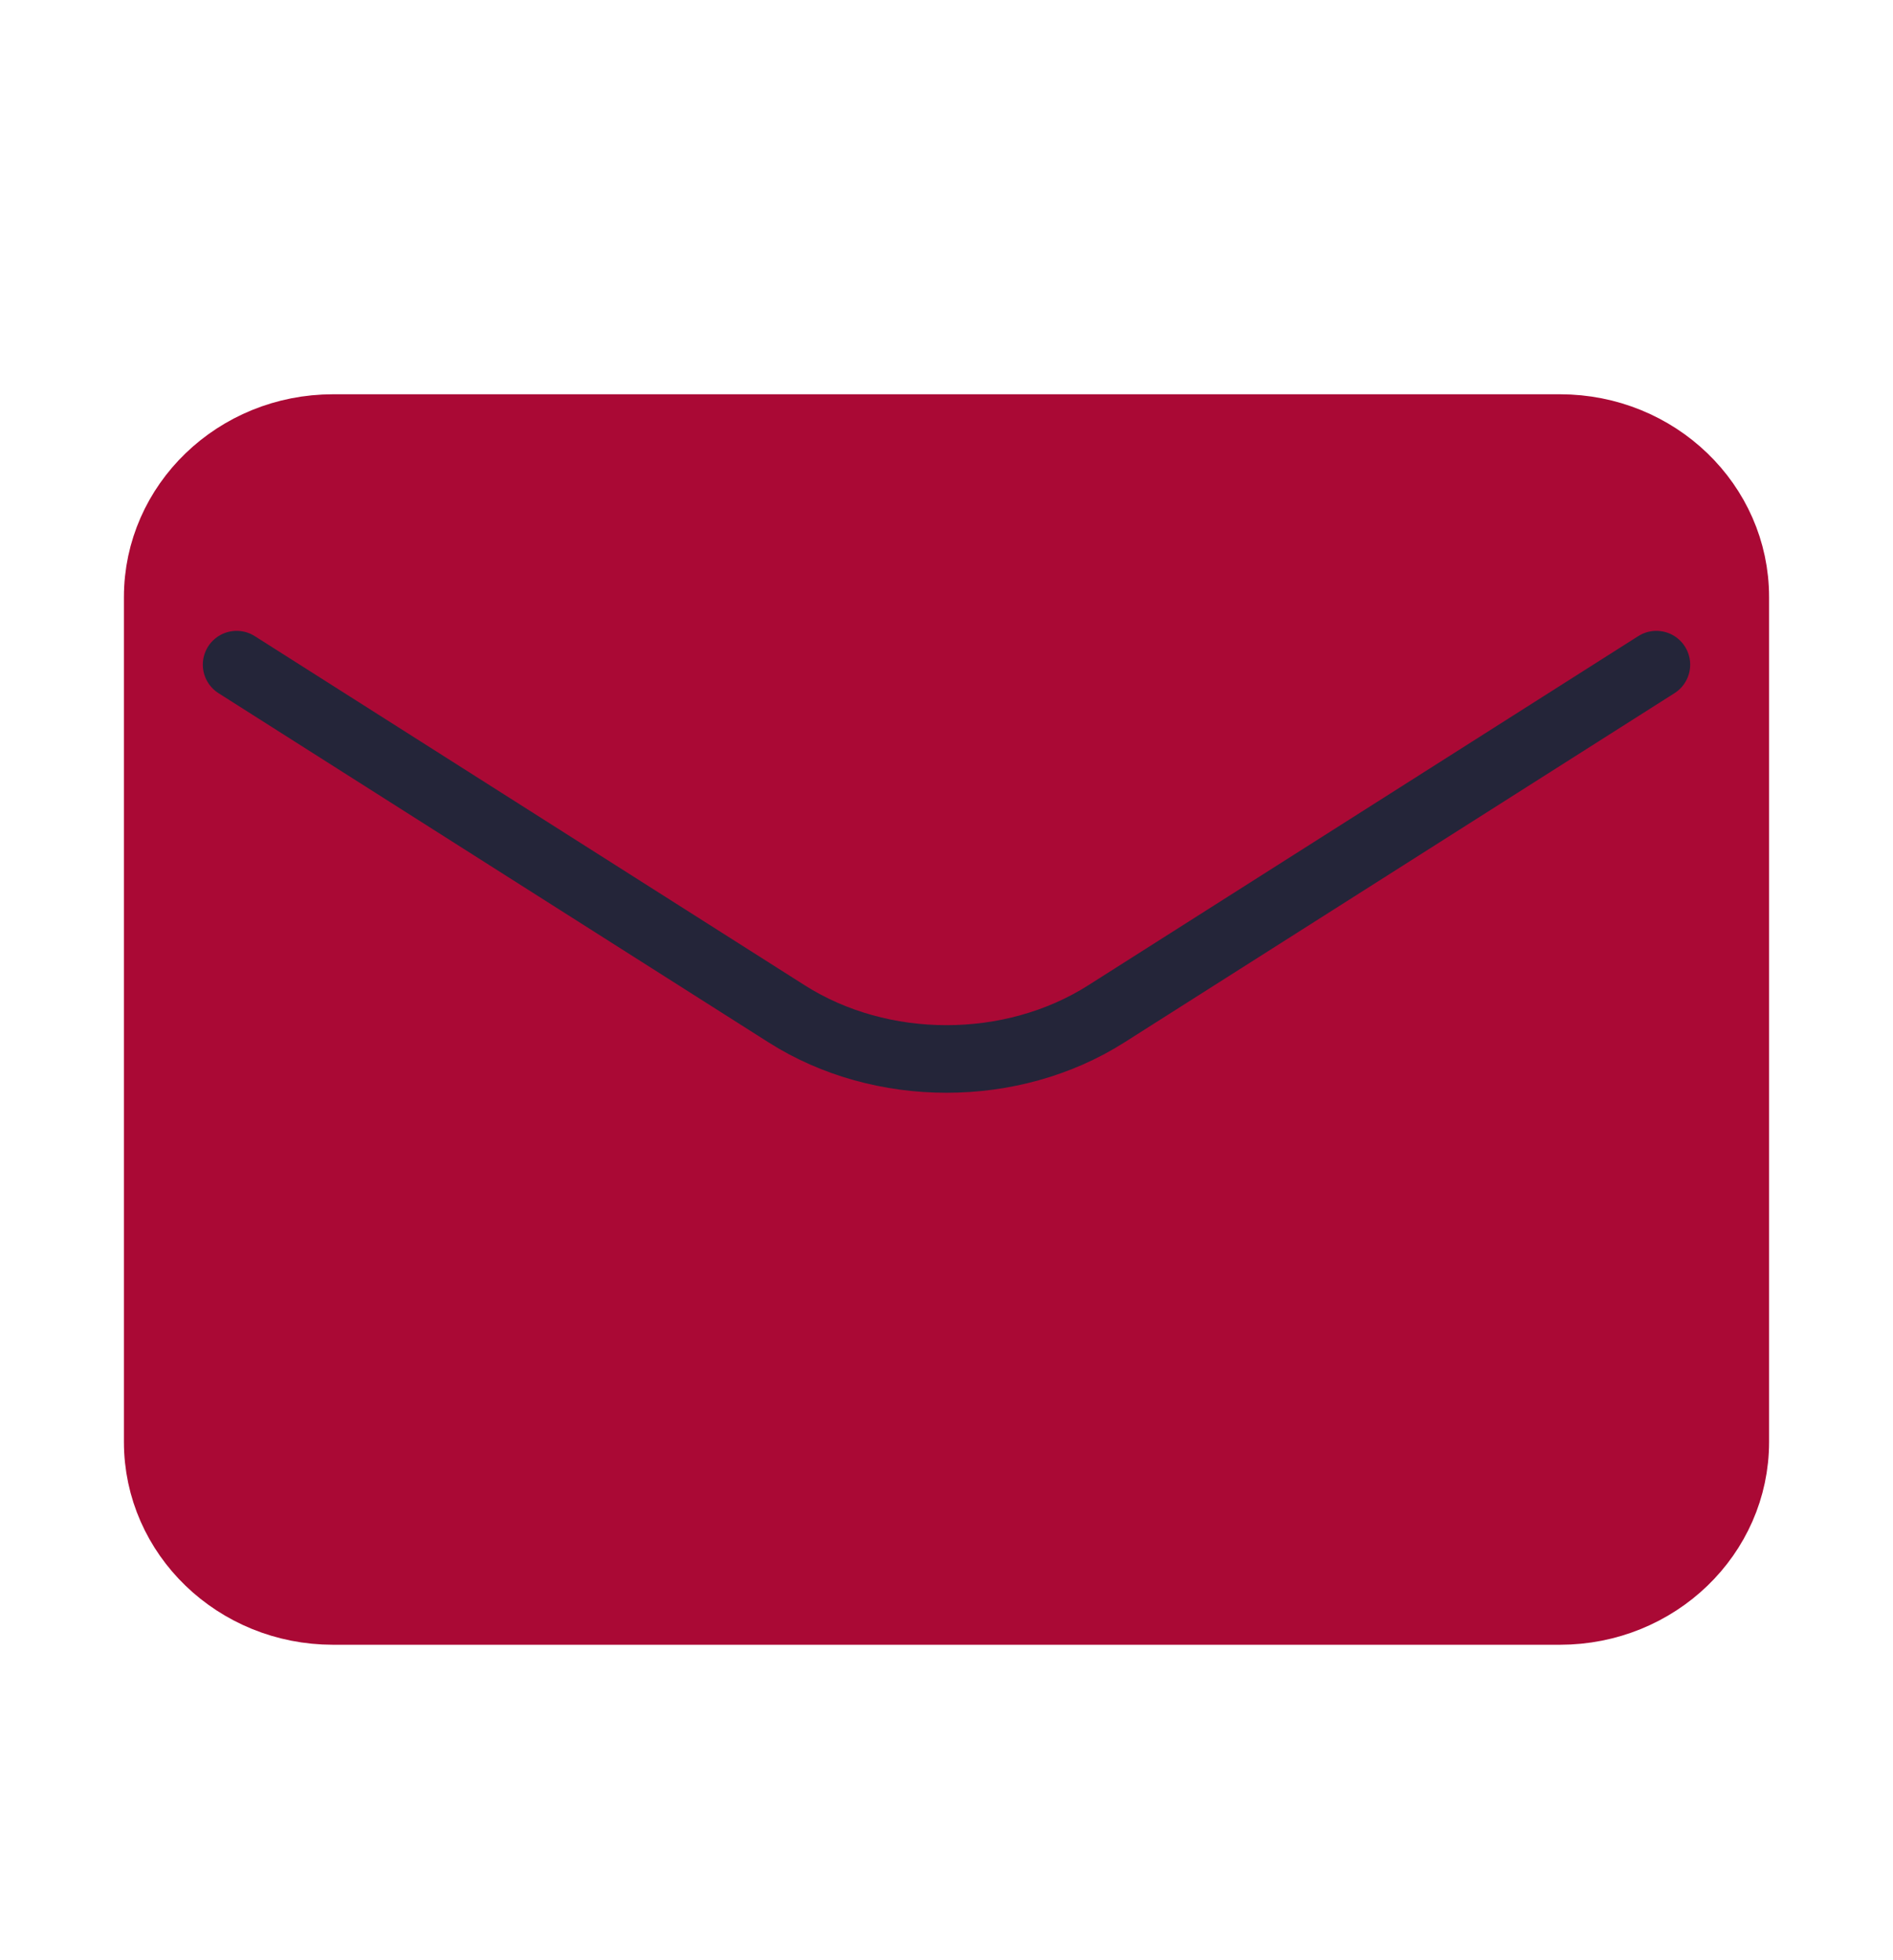 <svg width="28" height="29" viewBox="0 0 28 29" fill="none" xmlns="http://www.w3.org/2000/svg">
<path d="M23.074 6.333H4.926C3.494 6.333 2.333 7.453 2.333 8.833V21.333C2.333 22.714 3.494 23.833 4.926 23.833H23.074C24.506 23.833 25.667 22.714 25.667 21.333V8.833C25.667 7.453 24.506 6.333 23.074 6.333Z" fill="#AA0935" stroke="#AA0935" stroke-linecap="round"/>
<path d="M3.5 9.833L11.637 15C13.037 15.889 14.963 15.889 16.363 15L24.5 9.833" stroke="#242539" stroke-linecap="round" stroke-linejoin="round"/>
</svg>
